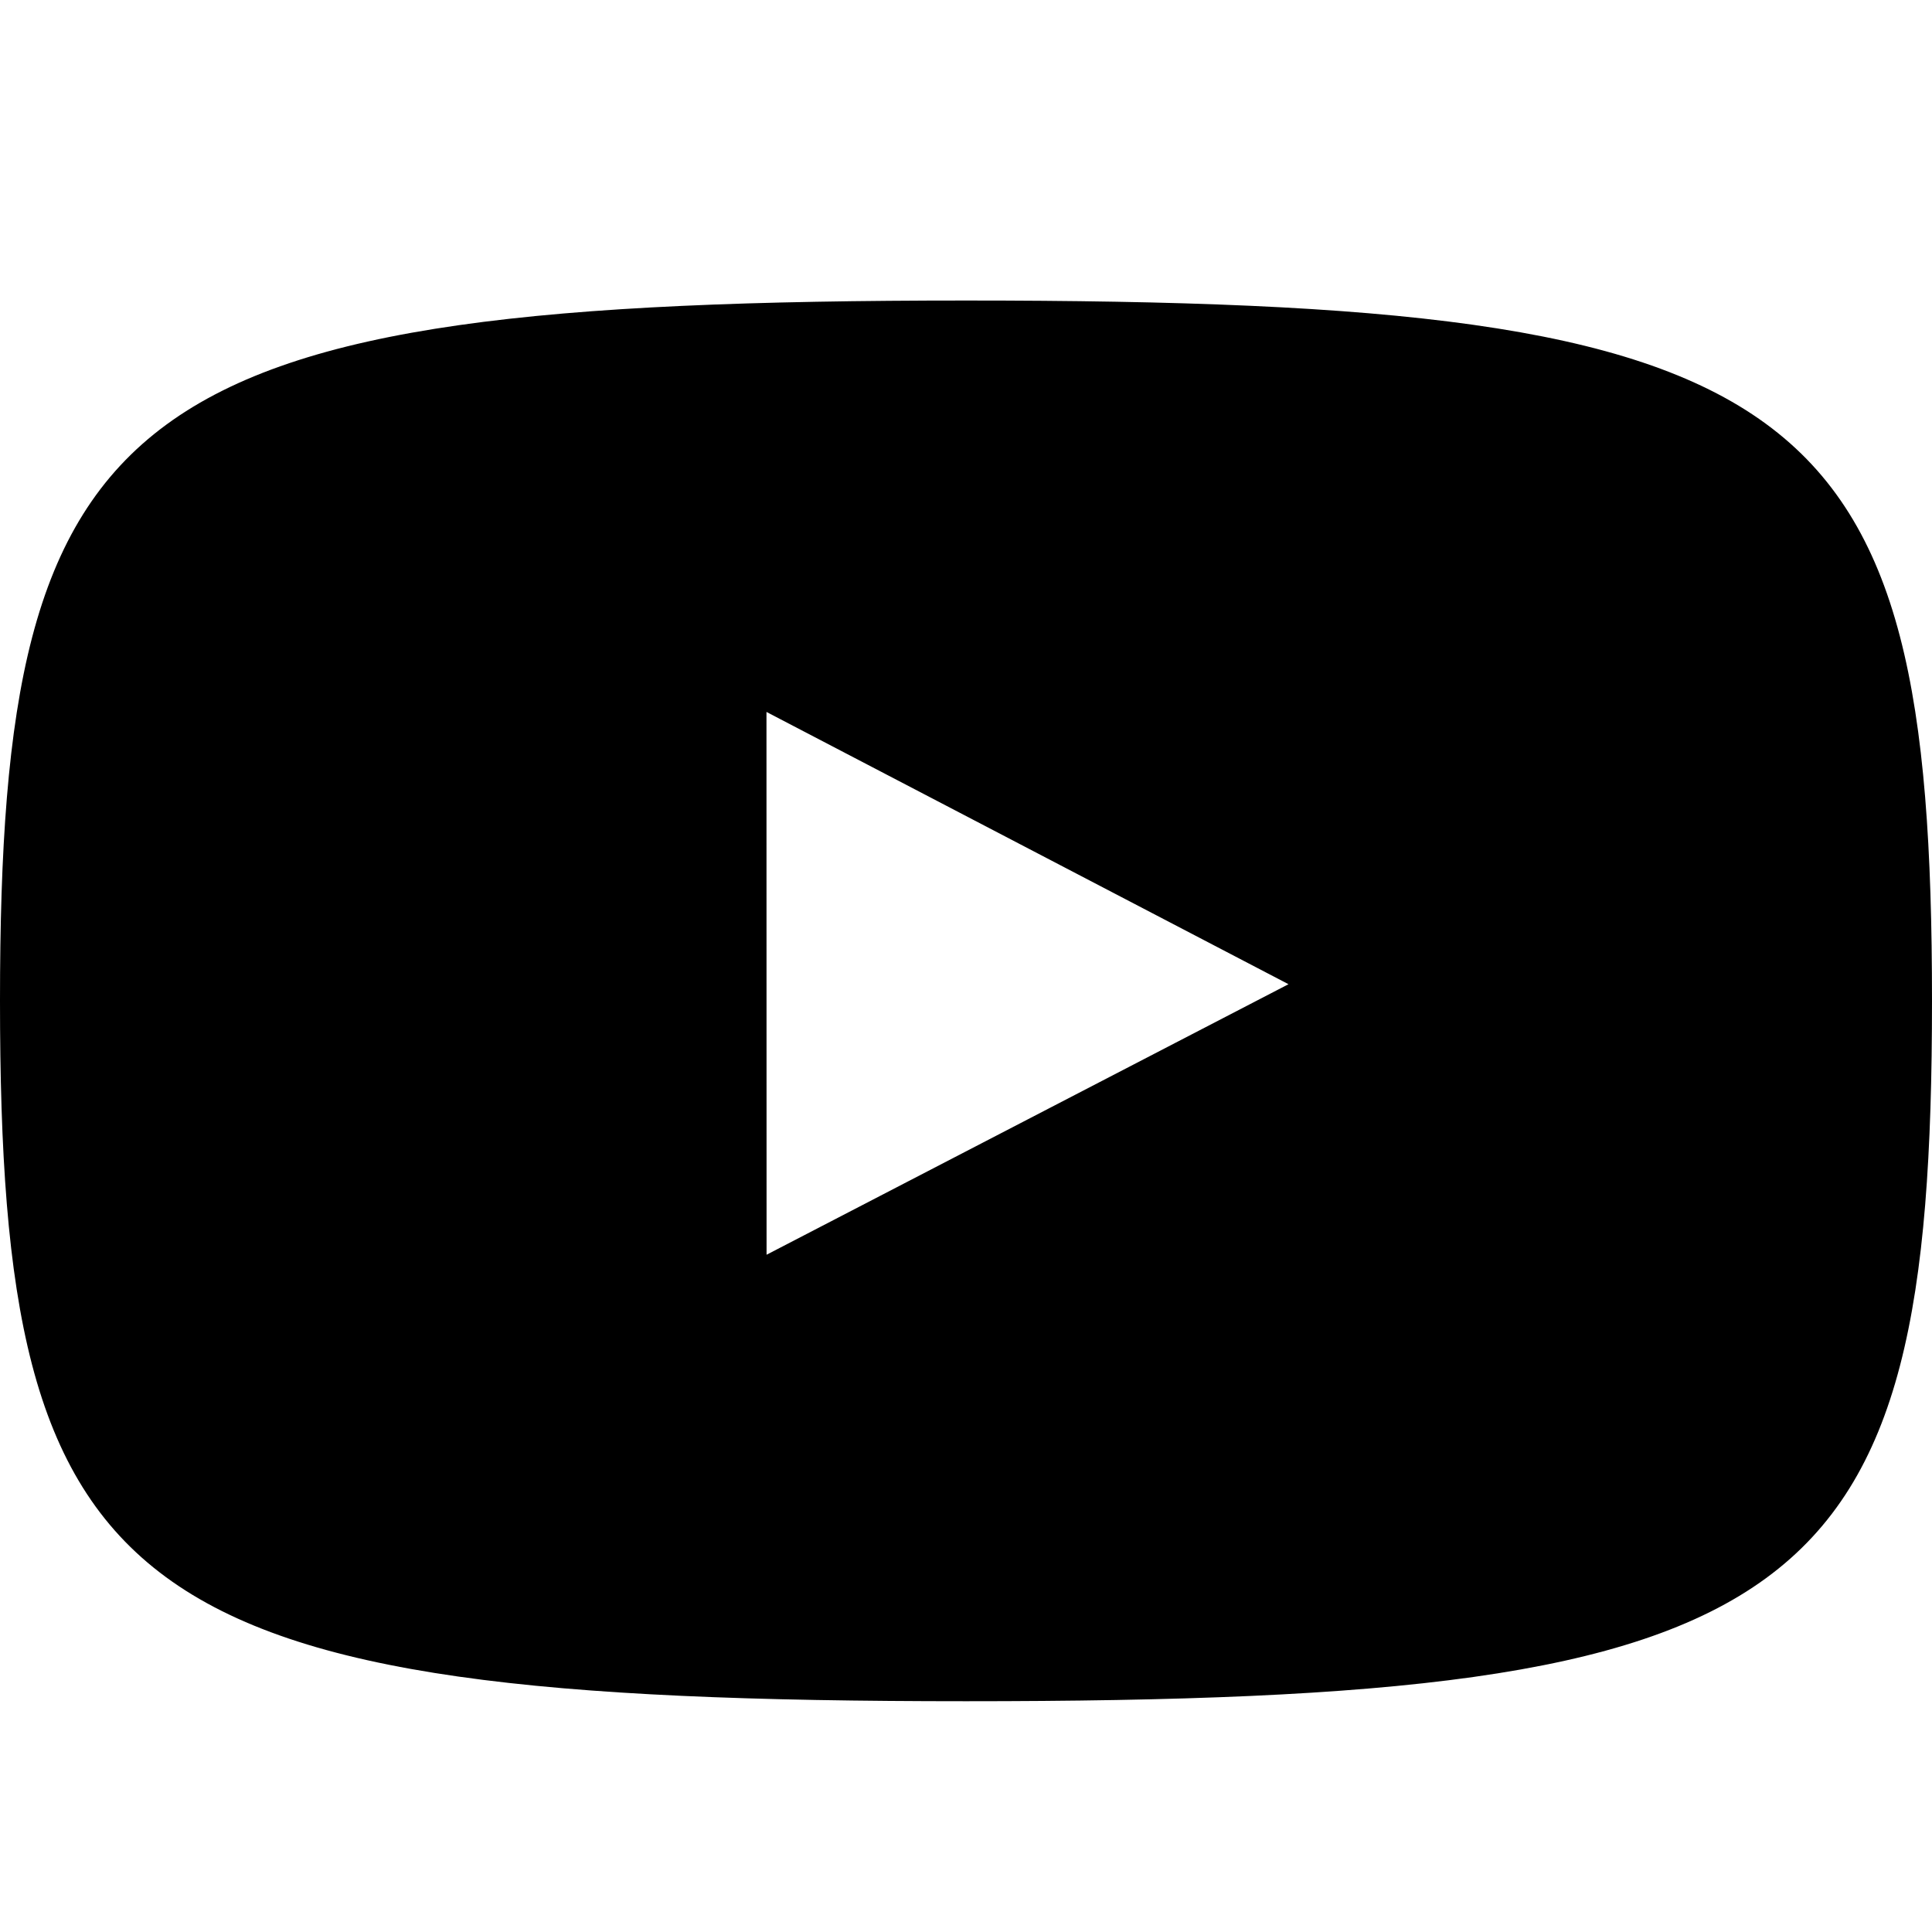 <svg width="40" height="40" viewBox="0 0 40 40" fill="none" xmlns="http://www.w3.org/2000/svg">
<g clip-path="url(#clip0_1054_2212)">
<path d="M20 6.222C37.484 6.222 40 8.186 40 20.722C40 33.258 37.507 35.222 20 35.222C2.493 35.222 0 33.202 0 20.722C1.62185e-05 8.242 2.516 6.222 20 6.222ZM15.871 25.978L26.677 20.377L15.869 14.74L15.871 25.978Z" fill="black"/>
</g>
<defs>
<clipPath id="clip0_1054_2212">
<rect width="40" height="40" fill="white"/>
</clipPath>
</defs>
</svg>
